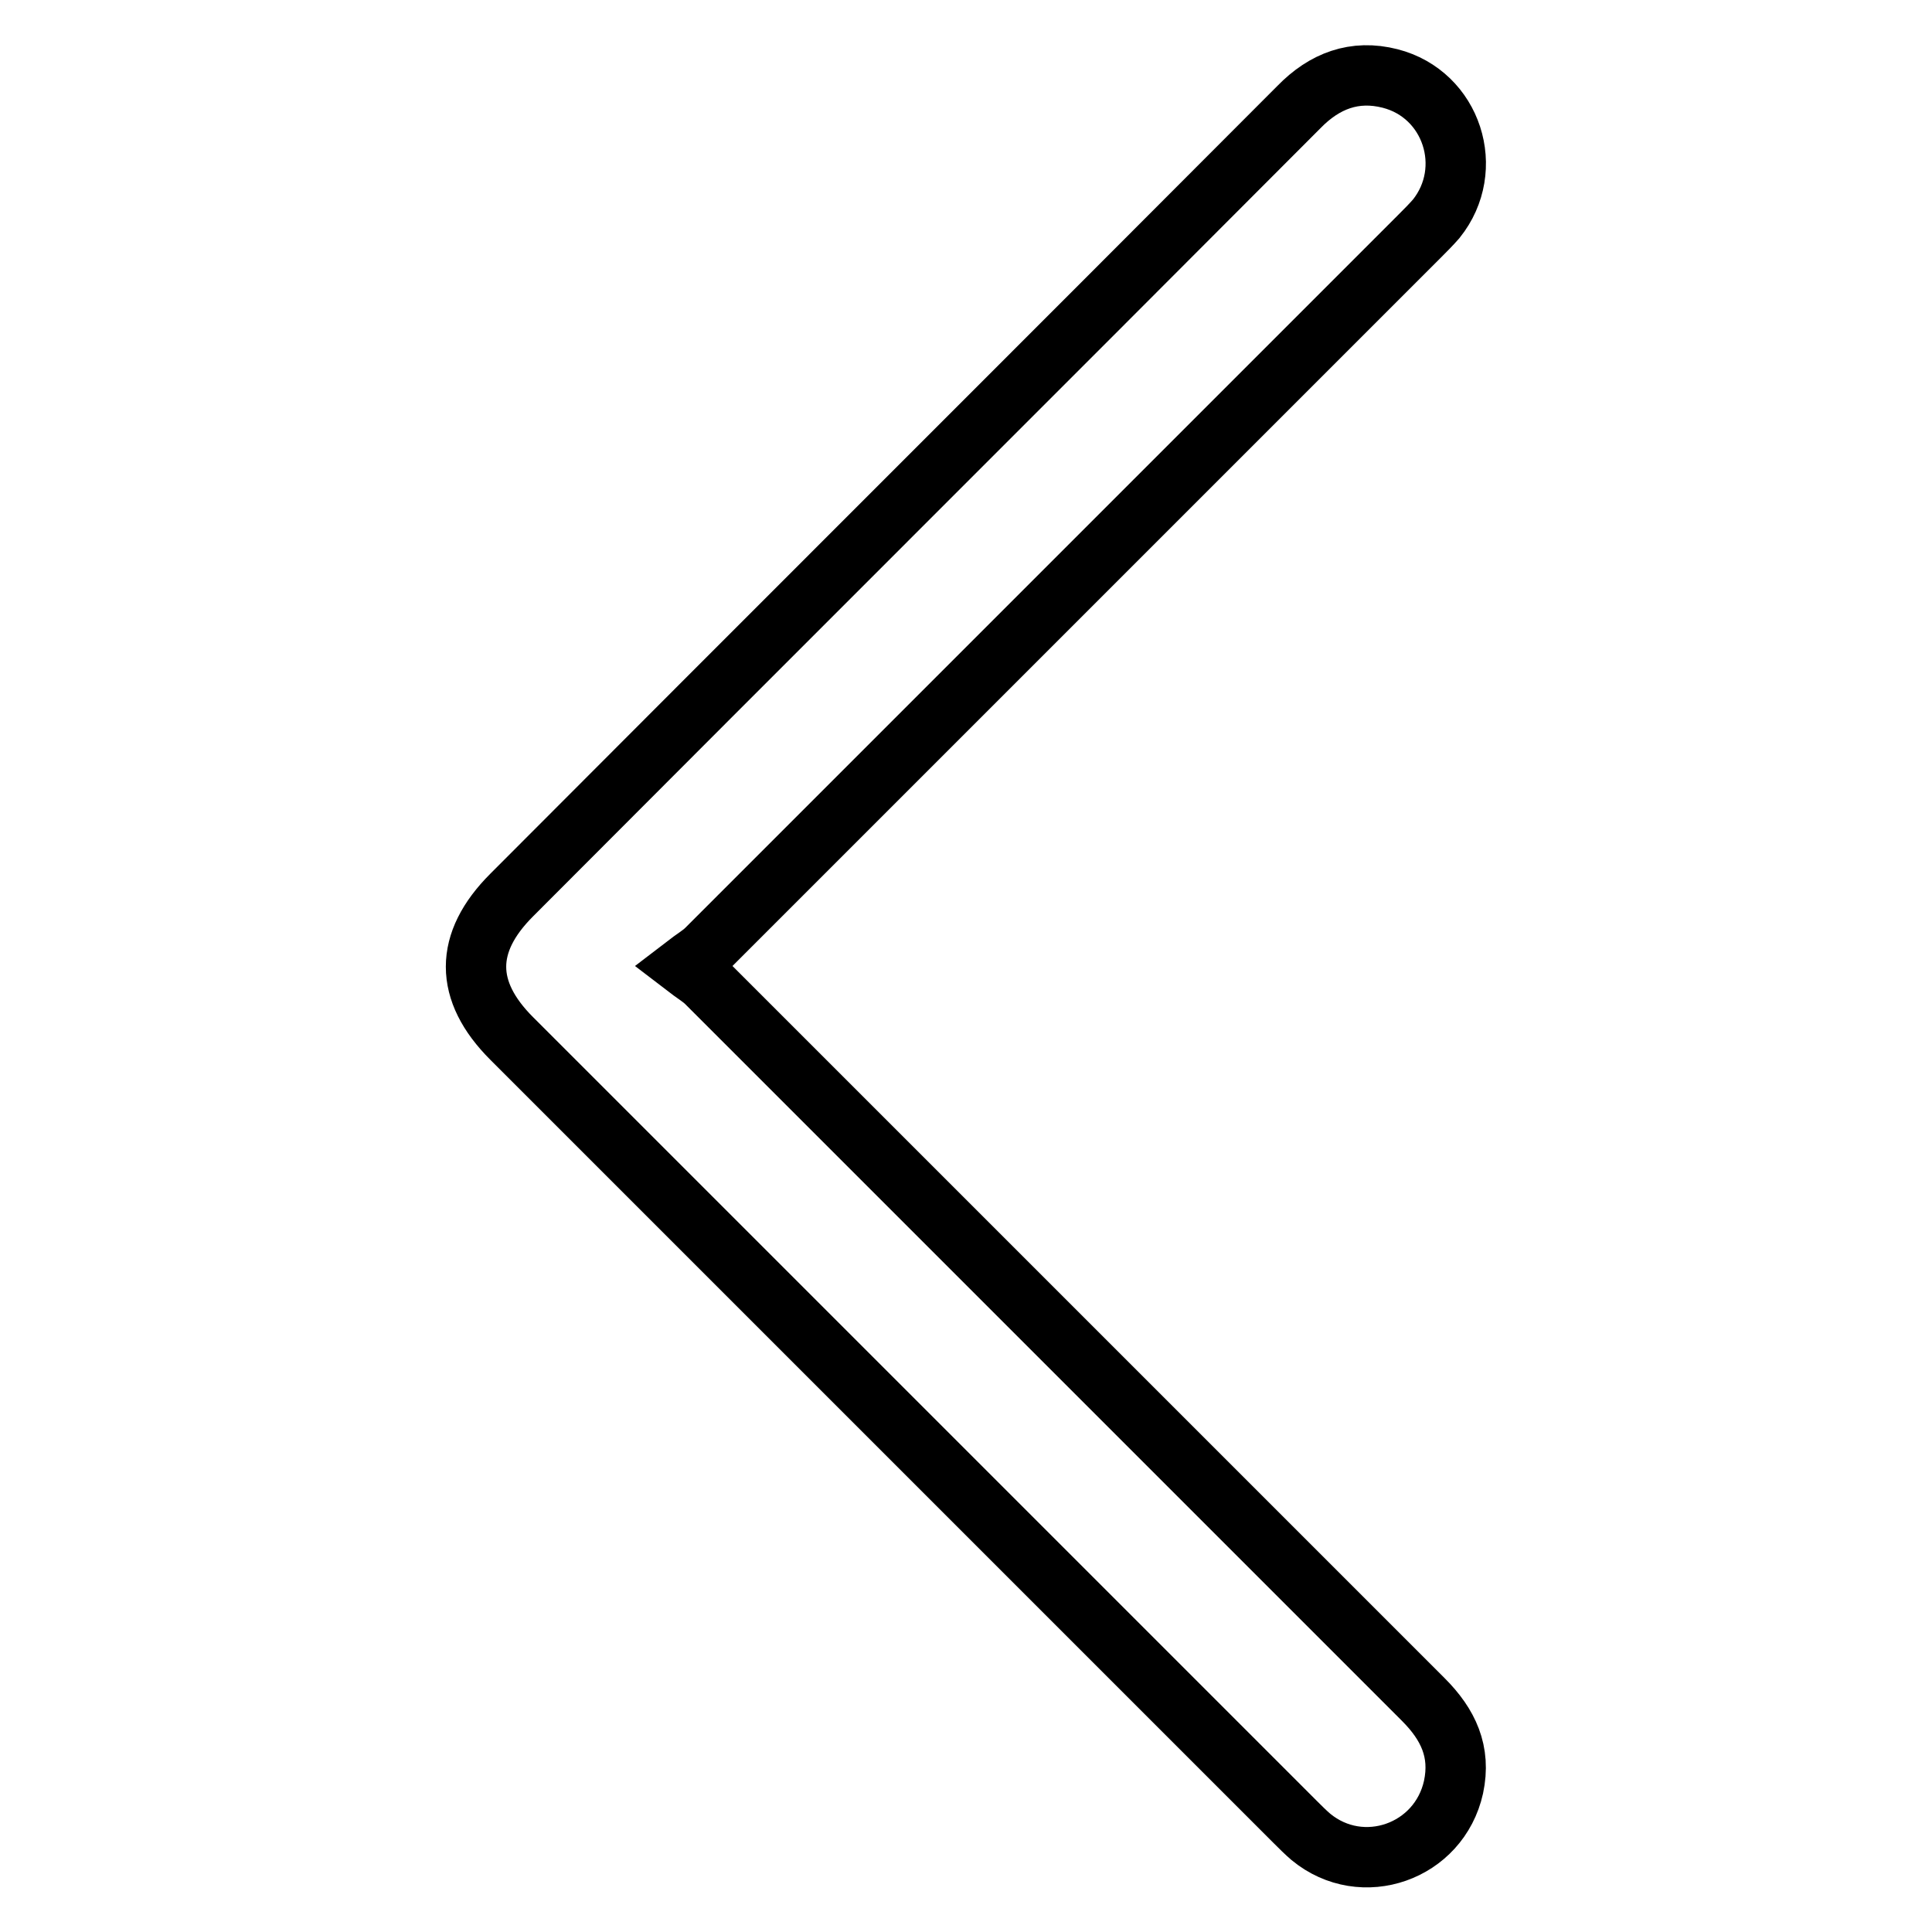 <?xml version="1.0" encoding="utf-8"?>
<!-- Svg Vector Icons : http://www.onlinewebfonts.com/icon -->
<!DOCTYPE svg PUBLIC "-//W3C//DTD SVG 1.1//EN" "http://www.w3.org/Graphics/SVG/1.1/DTD/svg11.dtd">
<svg version="1.1" xmlns="http://www.w3.org/2000/svg" xmlns:xlink="http://www.w3.org/1999/xlink" x="0px" y="0px" viewBox="0 0 256 256" enable-background="new 0 0 256 256" xml:space="preserve">
<g> <path stroke-width="8" fill-opacity="0" stroke="#000000"  d="M90.7,128c1.3,1,2.2,1.5,2.9,2.2c31.7,31.7,63.3,63.3,95,95c3.3,3.3,5,6.9,4,11.6 c-1.9,8.6-12.1,12.2-18.9,6.6c-0.7-0.6-1.4-1.3-2.1-2c-34.6-34.6-69.2-69.2-103.8-103.8c-6.3-6.3-6.3-12.7,0-19 C102.6,83.7,137.4,49,172.1,14.2c3.4-3.5,7.4-5,12.1-3.8c8.2,2.1,11.4,12,6.1,18.6c-0.7,0.8-1.4,1.5-2.2,2.3 c-31.5,31.5-63,63-94.5,94.5C92.9,126.5,92,127,90.7,128L90.7,128z"/></g>
</svg>